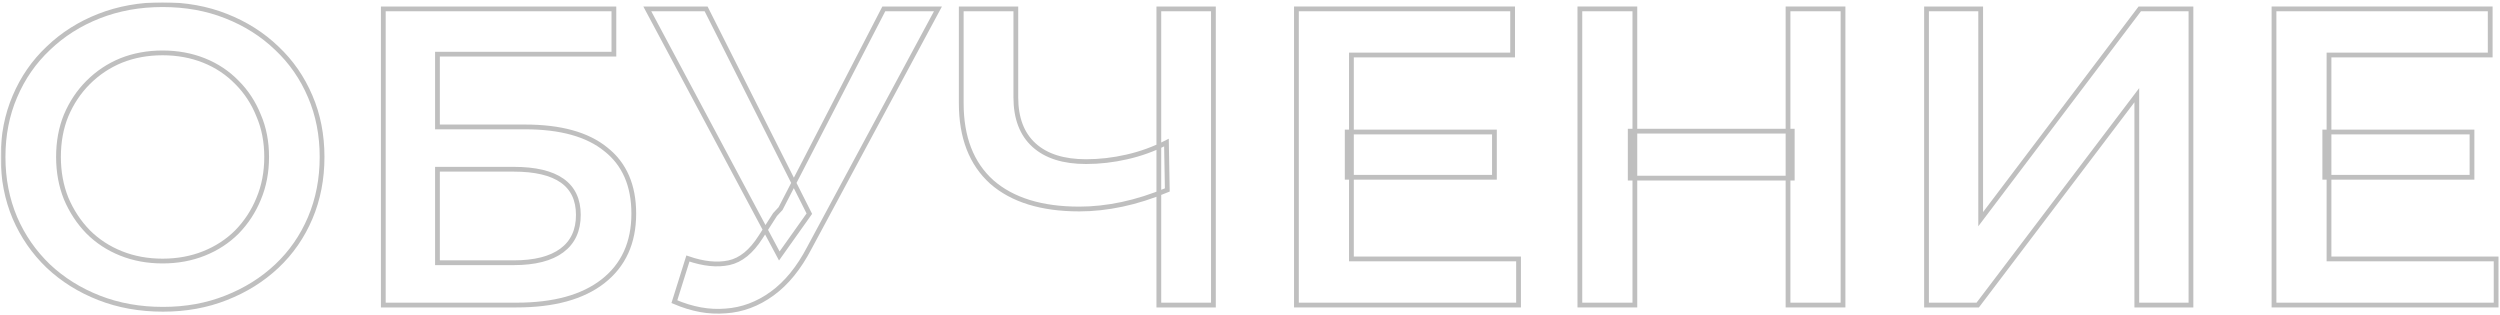 <?xml version="1.0" encoding="UTF-8"?> <svg xmlns="http://www.w3.org/2000/svg" width="1049" height="132" viewBox="0 0 1049 132" fill="none"> <mask id="path-1-outside-1_85_17" maskUnits="userSpaceOnUse" x="0.286" y="0.954" width="1049" height="131" fill="black"> <rect fill="white" x="0.286" y="0.954" width="1049" height="131"></rect> <path d="M68.392 129.775C58.687 129.775 49.751 128.178 41.585 124.982C33.419 121.786 26.317 117.348 20.281 111.667C14.245 105.868 9.57 99.122 6.256 91.429C2.943 83.617 1.286 75.096 1.286 65.864C1.286 56.633 2.943 48.171 6.256 40.478C9.57 32.666 14.245 25.92 20.281 20.239C26.317 14.44 33.419 9.942 41.585 6.747C49.751 3.551 58.628 1.954 68.215 1.954C77.919 1.954 86.796 3.551 94.844 6.747C103.01 9.942 110.112 14.44 116.148 20.239C122.184 25.92 126.859 32.666 130.172 40.478C133.486 48.171 135.143 56.633 135.143 65.864C135.143 75.096 133.486 83.617 130.172 91.429C126.859 99.24 122.184 105.986 116.148 111.667C110.112 117.348 103.01 121.786 94.844 124.982C86.796 128.178 77.979 129.775 68.392 129.775ZM68.215 109.537C74.487 109.537 80.287 108.472 85.612 106.341C90.938 104.211 95.554 101.193 99.46 97.287C103.365 93.263 106.383 88.647 108.514 83.44C110.763 78.114 111.887 72.255 111.887 65.864C111.887 59.473 110.763 53.674 108.514 48.467C106.383 43.141 103.365 38.525 99.46 34.619C95.554 30.595 90.938 27.518 85.612 25.388C80.287 23.257 74.487 22.192 68.215 22.192C61.942 22.192 56.142 23.257 50.816 25.388C45.609 27.518 40.993 30.595 36.969 34.619C33.063 38.525 29.986 43.141 27.738 48.467C25.607 53.674 24.542 59.473 24.542 65.864C24.542 72.137 25.607 77.936 27.738 83.262C29.986 88.588 33.063 93.263 36.969 97.287C40.875 101.193 45.491 104.211 50.816 106.341C56.142 108.472 61.942 109.537 68.215 109.537Z"></path> <path d="M160.837 128V3.729H257.591V22.725H183.56V53.26H220.309C235.222 53.26 246.524 56.396 254.217 62.669C262.029 68.823 265.934 77.818 265.934 89.653C265.934 101.844 261.615 111.312 252.975 118.058C244.453 124.686 232.381 128 216.759 128H160.837ZM183.56 110.247H215.516C224.392 110.247 231.139 108.531 235.754 105.099C240.37 101.666 242.678 96.695 242.678 90.186C242.678 77.404 233.624 71.013 215.516 71.013H183.56V110.247Z"></path> <path d="M288.647 108.472C295.157 110.72 300.897 111.312 305.868 110.247C310.838 109.182 315.277 105.572 319.182 99.418L325.218 90.008L327.526 87.523L370.844 3.729H393.567L339.598 104.033C335.219 112.437 330.012 118.828 323.976 123.207C317.94 127.586 311.43 130.012 304.447 130.485C297.583 131.077 290.422 129.775 282.966 126.58L288.647 108.472ZM326.994 107.406L271.604 3.729H296.281L339.598 89.653L326.994 107.406Z"></path> <path d="M489.798 79.712C483.289 82.434 476.957 84.446 470.803 85.748C464.648 87.05 458.672 87.701 452.872 87.701C437.013 87.701 424.763 83.913 416.123 76.339C407.602 68.646 403.341 57.639 403.341 43.318V3.729H426.243V40.833C426.243 49.591 428.787 56.278 433.876 60.894C438.966 65.509 446.244 67.817 455.713 67.817C461.394 67.817 467.075 67.166 472.756 65.864C478.555 64.563 484.117 62.551 489.443 59.828L489.798 79.712ZM486.248 128V3.729H509.149V128H486.248Z"></path> <path d="M565.282 55.39H627.062V74.386H565.282V55.39ZM567.057 108.649H637.182V128H543.978V3.729H634.696V23.08H567.057V108.649Z"></path> <path d="M750.255 3.729H773.333V128H750.255V3.729ZM685.989 128H662.91V3.729H685.989V128ZM752.03 74.741H684.036V55.035H752.03V74.741Z"></path> <path d="M808.371 128V3.729H831.094V91.961L897.846 3.729H919.327V128H896.603V39.945L829.852 128H808.371Z"></path> <path d="M975.474 55.39H1037.25V74.386H975.474V55.39ZM977.249 108.649H1047.37V128H954.17V3.729H1044.89V23.08H977.249V108.649Z"></path> </mask> <path d="M68.392 129.775C58.687 129.775 49.751 128.178 41.585 124.982C33.419 121.786 26.317 117.348 20.281 111.667C14.245 105.868 9.57 99.122 6.256 91.429C2.943 83.617 1.286 75.096 1.286 65.864C1.286 56.633 2.943 48.171 6.256 40.478C9.57 32.666 14.245 25.92 20.281 20.239C26.317 14.44 33.419 9.942 41.585 6.747C49.751 3.551 58.628 1.954 68.215 1.954C77.919 1.954 86.796 3.551 94.844 6.747C103.01 9.942 110.112 14.44 116.148 20.239C122.184 25.92 126.859 32.666 130.172 40.478C133.486 48.171 135.143 56.633 135.143 65.864C135.143 75.096 133.486 83.617 130.172 91.429C126.859 99.24 122.184 105.986 116.148 111.667C110.112 117.348 103.01 121.786 94.844 124.982C86.796 128.178 77.979 129.775 68.392 129.775ZM68.215 109.537C74.487 109.537 80.287 108.472 85.612 106.341C90.938 104.211 95.554 101.193 99.46 97.287C103.365 93.263 106.383 88.647 108.514 83.44C110.763 78.114 111.887 72.255 111.887 65.864C111.887 59.473 110.763 53.674 108.514 48.467C106.383 43.141 103.365 38.525 99.46 34.619C95.554 30.595 90.938 27.518 85.612 25.388C80.287 23.257 74.487 22.192 68.215 22.192C61.942 22.192 56.142 23.257 50.816 25.388C45.609 27.518 40.993 30.595 36.969 34.619C33.063 38.525 29.986 43.141 27.738 48.467C25.607 53.674 24.542 59.473 24.542 65.864C24.542 72.137 25.607 77.936 27.738 83.262C29.986 88.588 33.063 93.263 36.969 97.287C40.875 101.193 45.491 104.211 50.816 106.341C56.142 108.472 61.942 109.537 68.215 109.537Z" stroke="black" stroke-opacity="0.25" stroke-width="2" mask="url(#path-1-outside-1_85_17)"></path> <path d="M160.837 128V3.729H257.591V22.725H183.56V53.26H220.309C235.222 53.26 246.524 56.396 254.217 62.669C262.029 68.823 265.934 77.818 265.934 89.653C265.934 101.844 261.615 111.312 252.975 118.058C244.453 124.686 232.381 128 216.759 128H160.837ZM183.56 110.247H215.516C224.392 110.247 231.139 108.531 235.754 105.099C240.37 101.666 242.678 96.695 242.678 90.186C242.678 77.404 233.624 71.013 215.516 71.013H183.56V110.247Z" stroke="black" stroke-opacity="0.25" stroke-width="2" mask="url(#path-1-outside-1_85_17)"></path> <path d="M288.647 108.472C295.157 110.72 300.897 111.312 305.868 110.247C310.838 109.182 315.277 105.572 319.182 99.418L325.218 90.008L327.526 87.523L370.844 3.729H393.567L339.598 104.033C335.219 112.437 330.012 118.828 323.976 123.207C317.94 127.586 311.43 130.012 304.447 130.485C297.583 131.077 290.422 129.775 282.966 126.58L288.647 108.472ZM326.994 107.406L271.604 3.729H296.281L339.598 89.653L326.994 107.406Z" stroke="black" stroke-opacity="0.25" stroke-width="2" mask="url(#path-1-outside-1_85_17)"></path> <path d="M489.798 79.712C483.289 82.434 476.957 84.446 470.803 85.748C464.648 87.05 458.672 87.701 452.872 87.701C437.013 87.701 424.763 83.913 416.123 76.339C407.602 68.646 403.341 57.639 403.341 43.318V3.729H426.243V40.833C426.243 49.591 428.787 56.278 433.876 60.894C438.966 65.509 446.244 67.817 455.713 67.817C461.394 67.817 467.075 67.166 472.756 65.864C478.555 64.563 484.117 62.551 489.443 59.828L489.798 79.712ZM486.248 128V3.729H509.149V128H486.248Z" stroke="black" stroke-opacity="0.25" stroke-width="2" mask="url(#path-1-outside-1_85_17)"></path> <path d="M565.282 55.39H627.062V74.386H565.282V55.39ZM567.057 108.649H637.182V128H543.978V3.729H634.696V23.08H567.057V108.649Z" stroke="black" stroke-opacity="0.25" stroke-width="2" mask="url(#path-1-outside-1_85_17)"></path> <path d="M750.255 3.729H773.333V128H750.255V3.729ZM685.989 128H662.91V3.729H685.989V128ZM752.03 74.741H684.036V55.035H752.03V74.741Z" stroke="black" stroke-opacity="0.25" stroke-width="2" mask="url(#path-1-outside-1_85_17)"></path> <path d="M808.371 128V3.729H831.094V91.961L897.846 3.729H919.327V128H896.603V39.945L829.852 128H808.371Z" stroke="black" stroke-opacity="0.25" stroke-width="2" mask="url(#path-1-outside-1_85_17)"></path> <path d="M975.474 55.39H1037.25V74.386H975.474V55.39ZM977.249 108.649H1047.37V128H954.17V3.729H1044.89V23.08H977.249V108.649Z" stroke="black" stroke-opacity="0.25" stroke-width="2" mask="url(#path-1-outside-1_85_17)"></path> </svg> 